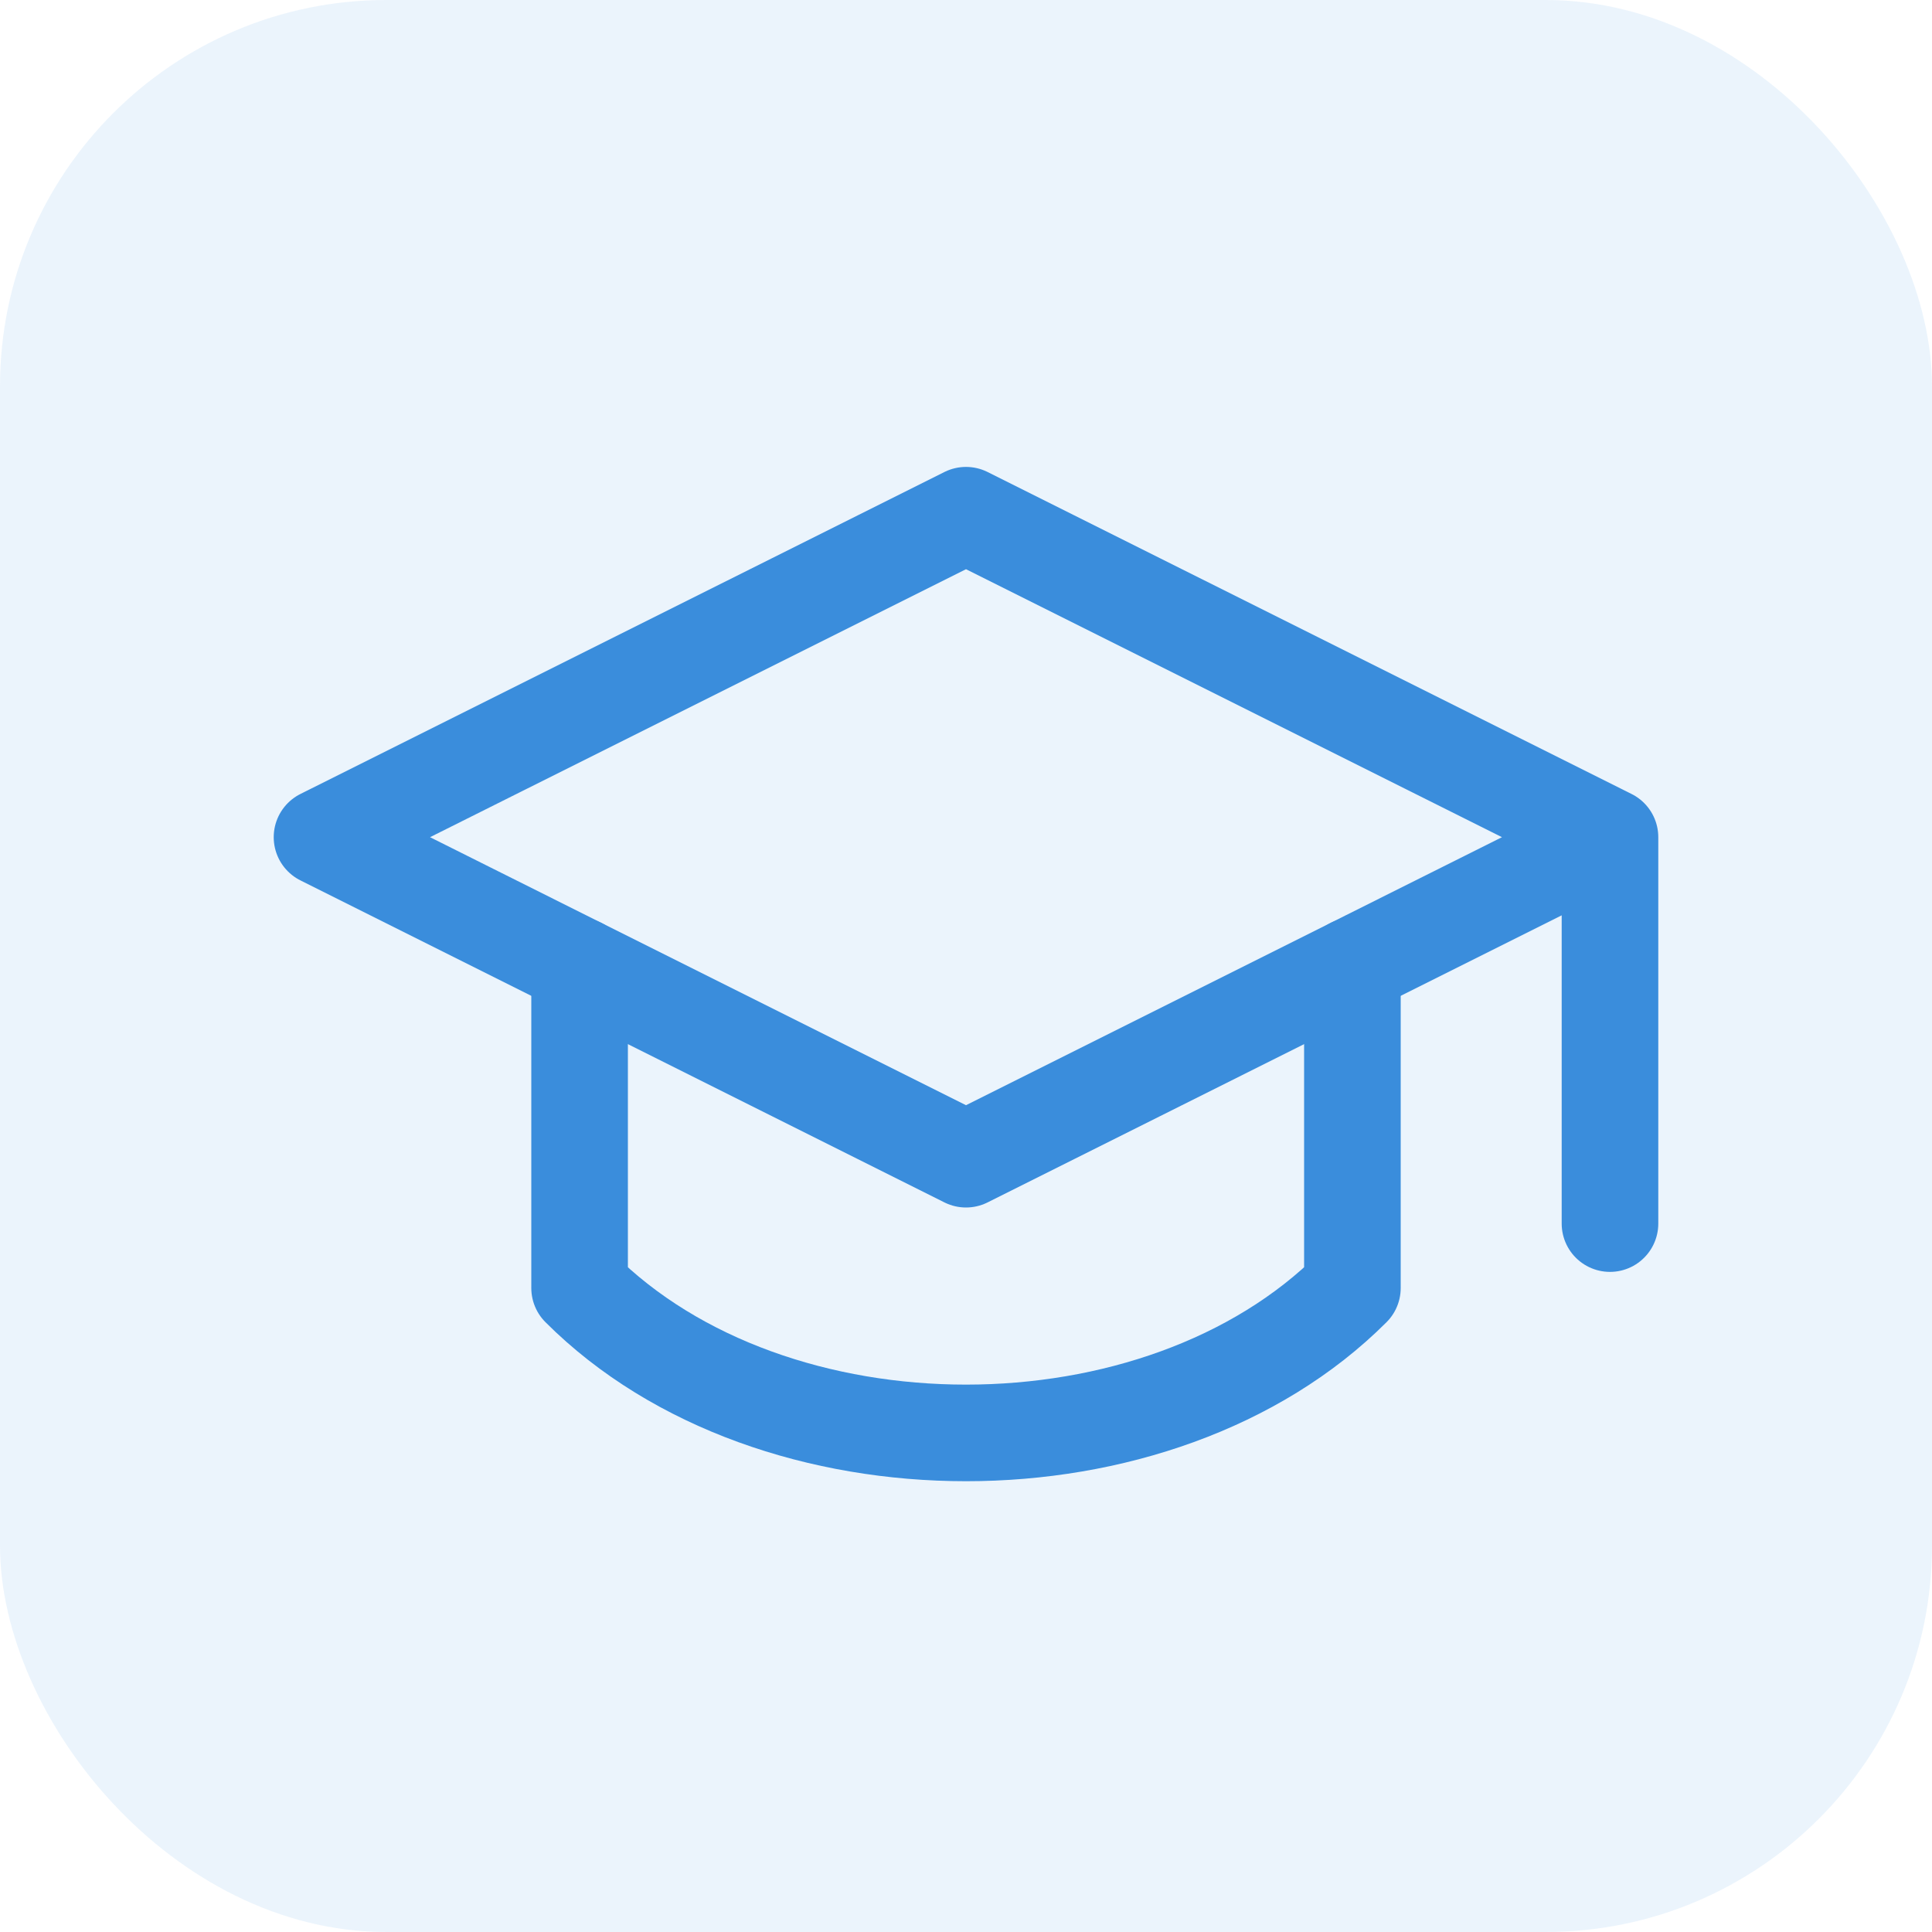 <svg width="40" height="40" viewBox="0 0 40 40" fill="none" xmlns="http://www.w3.org/2000/svg">
<rect width="40" height="40" rx="8" fill="#3A8DDC" fill-opacity="0.1"/>
<path d="M33.333 17.333V25.333M33.333 17.333L20 10.667L6.667 17.333L20 24L33.333 17.333Z" stroke="#3A8DDC" stroke-width="2" stroke-linecap="round" stroke-linejoin="round"/>
<path d="M12 20V26.667C16 30.667 24 30.667 28 26.667V20" stroke="#3A8DDC" stroke-width="2" stroke-linecap="round" stroke-linejoin="round"/>
</svg>
